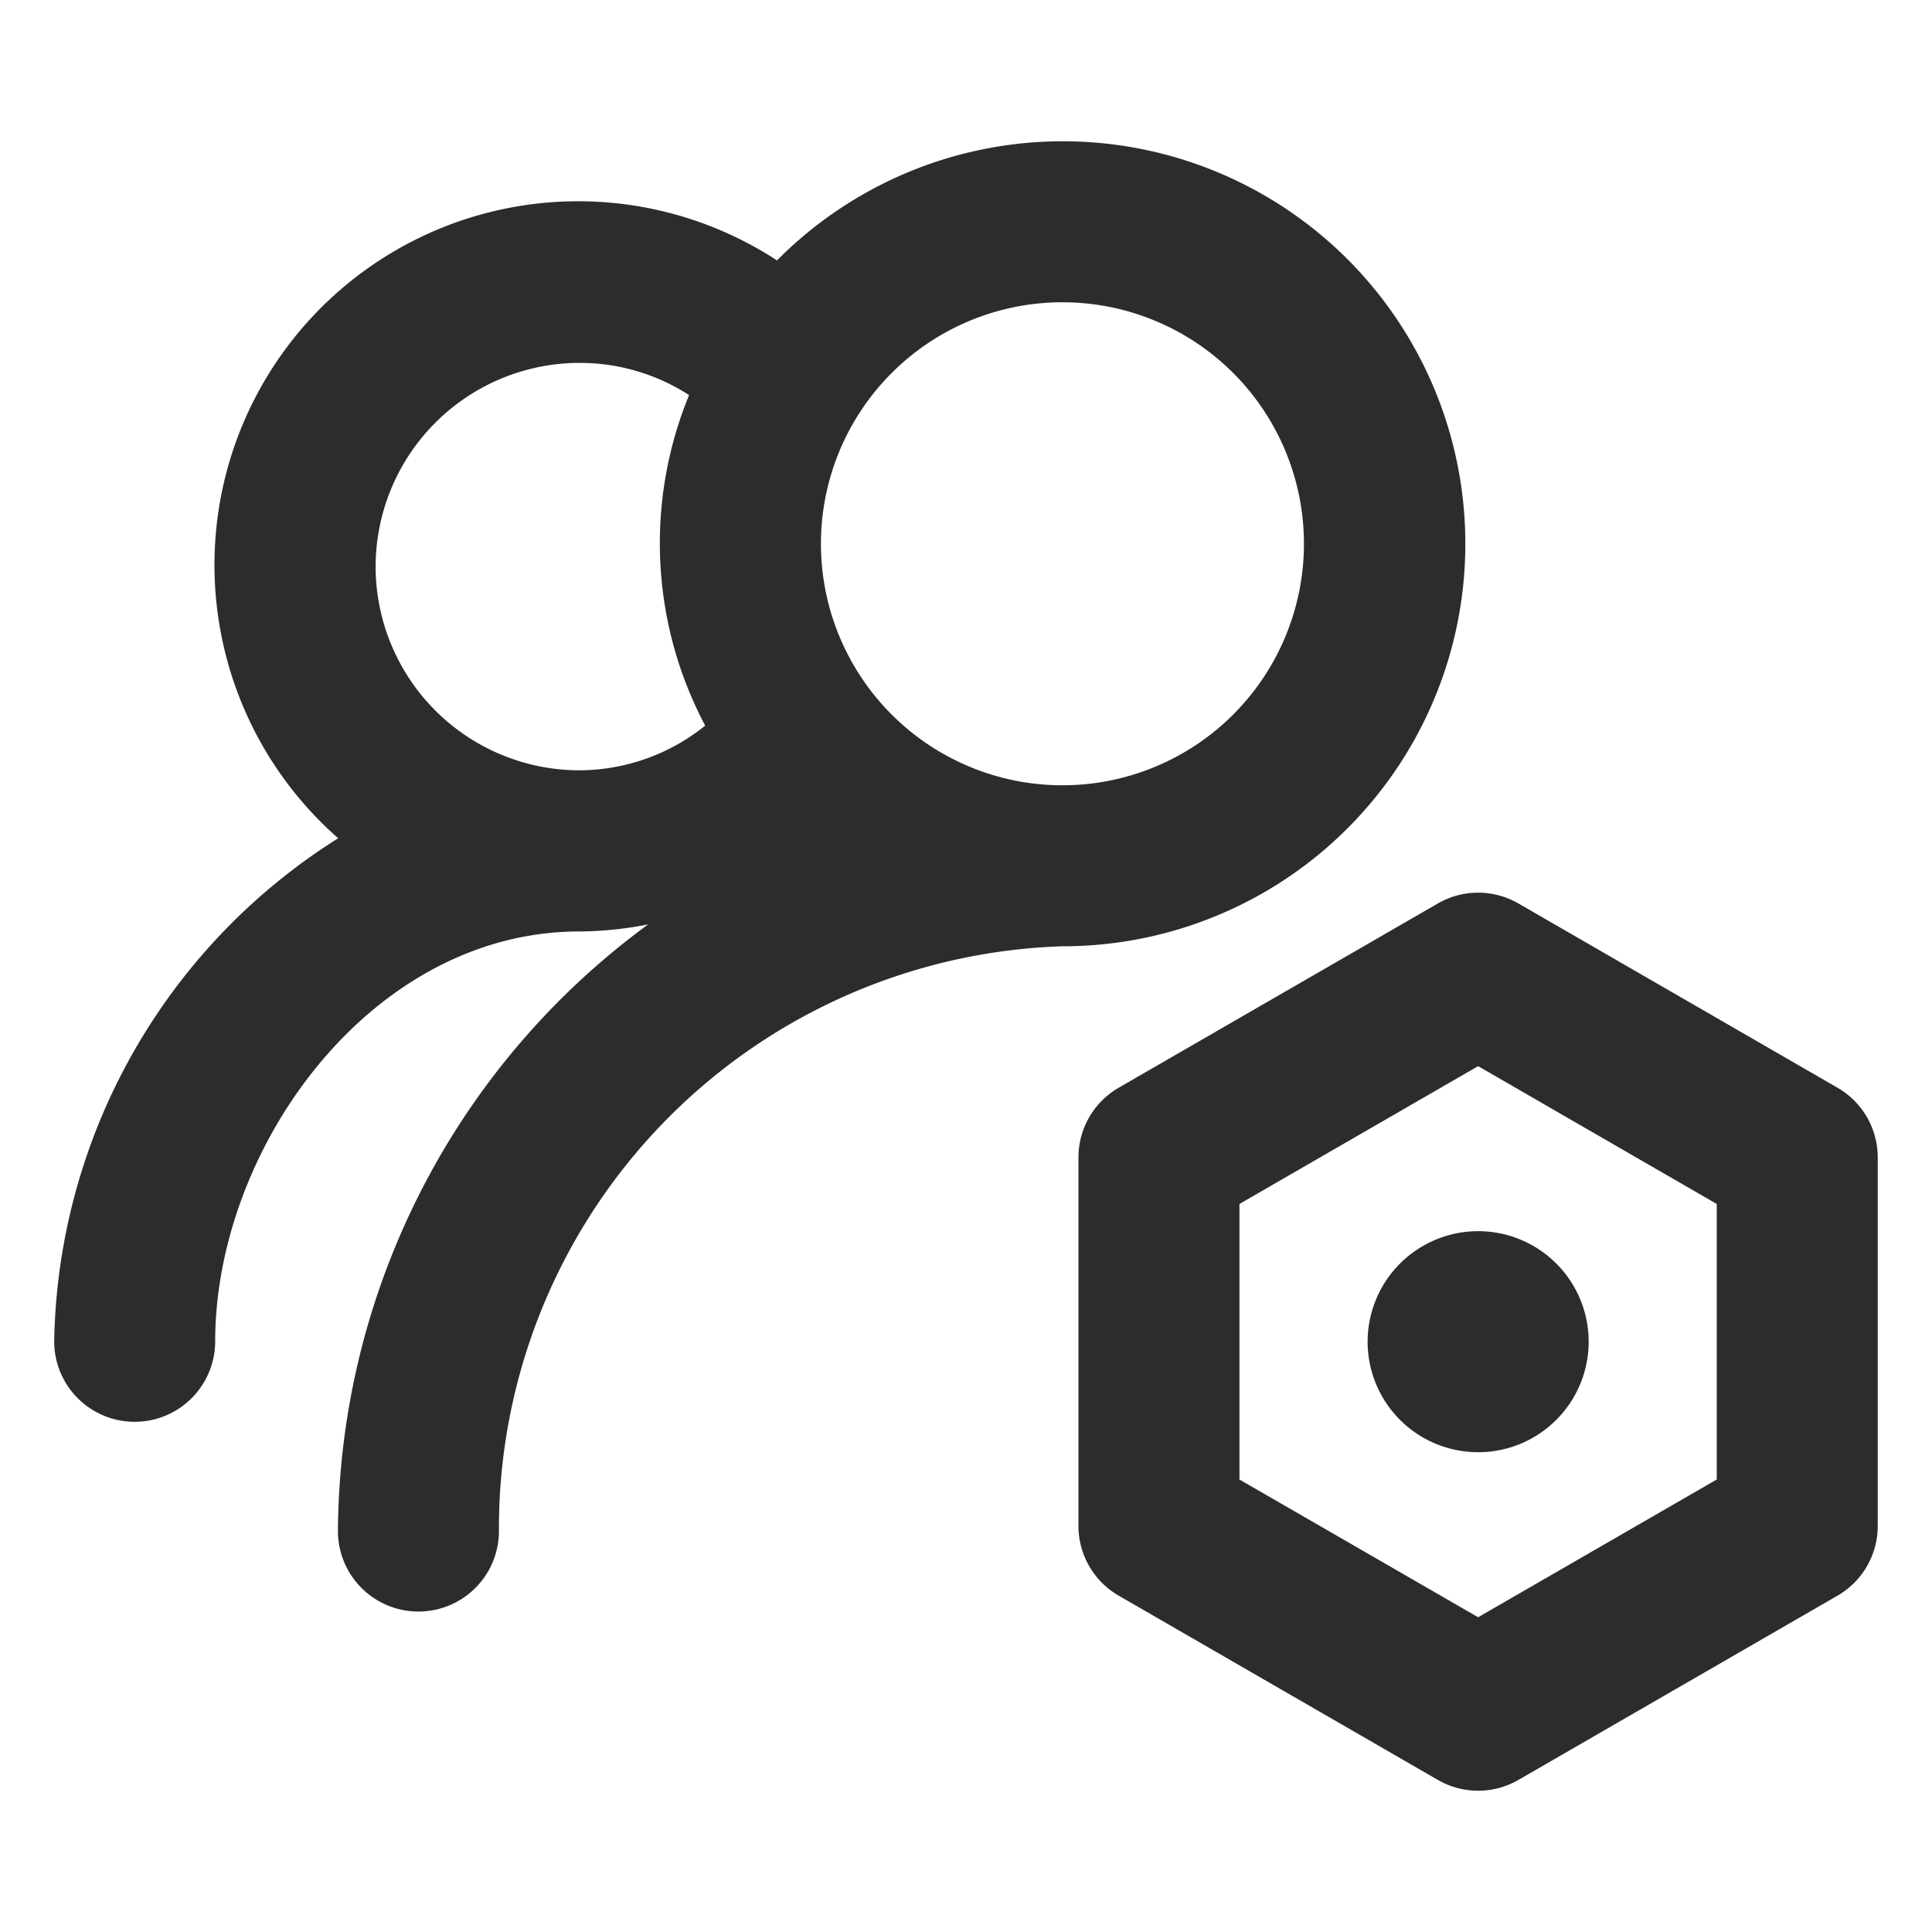 <?xml version="1.0" standalone="no"?><!DOCTYPE svg PUBLIC "-//W3C//DTD SVG 1.1//EN" "http://www.w3.org/Graphics/SVG/1.1/DTD/svg11.dtd"><svg class="icon" width="200px" height="200.00px" viewBox="0 0 1024 1024" version="1.1" xmlns="http://www.w3.org/2000/svg"><path fill="#2c2c2c" d="M307.115 493.696a192.853 192.853 0 0 0 36.437-3.755 401.536 401.536 0 0 0-164.437 321.749 42.667 42.667 0 0 0 85.333 0 308.651 308.651 0 0 1 298.667-310.144 213.333 213.333 0 1 0-151.296-363.52 192.768 192.768 0 0 0-232.576 306.261 321.493 321.493 0 0 0-150.528 266.837 42.667 42.667 0 0 0 85.333 0c0-102.656 82.56-217.429 193.067-217.429z m256-333.483a128 128 0 1 1-128 128 128 128 0 0 1 128-128zM199.083 300.373a108.16 108.16 0 0 1 108.032-108.032 106.667 106.667 0 0 1 58.112 17.067 206.549 206.549 0 0 0 8.533 175.189 106.667 106.667 0 0 1-66.773 23.68A108.117 108.117 0 0 1 199.083 300.373zM724.864 711.125a58.581 58.581 0 1 0 58.581-58.581 58.624 58.624 0 0 0-58.581 58.581zM973.909 576.512l-169.131-97.664a42.667 42.667 0 0 0-42.667 0l-169.173 97.664a42.667 42.667 0 0 0-21.333 36.949v195.328a42.667 42.667 0 0 0 21.333 36.949l169.173 97.664a42.667 42.667 0 0 0 42.667 0l169.131-97.664a42.667 42.667 0 0 0 21.333-36.949v-195.115a42.667 42.667 0 0 0-21.333-37.163z m-64 207.659l-126.464 73.003-126.507-73.003v-146.048l126.507-73.045 126.464 73.045z" /></svg>